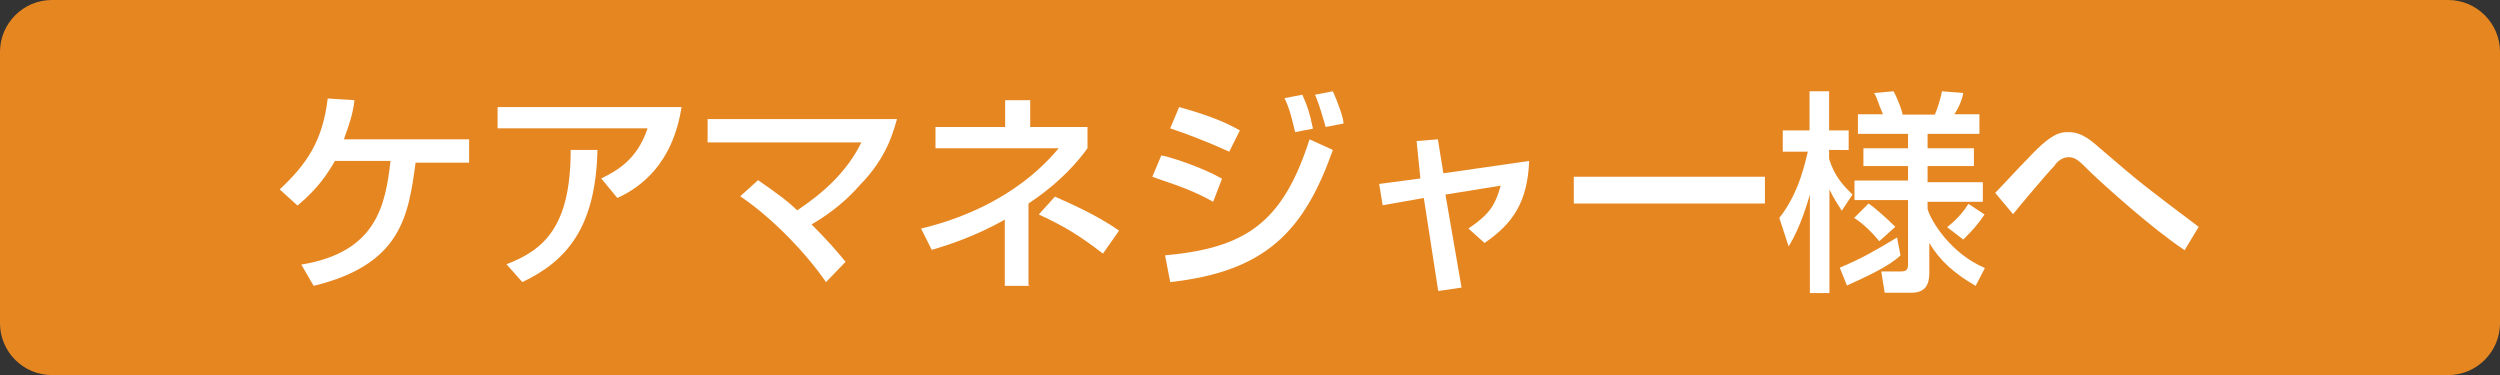 <?xml version="1.0" encoding="utf-8"?>
<!-- Generator: Adobe Illustrator 27.9.5, SVG Export Plug-In . SVG Version: 9.03 Build 54986)  -->
<svg version="1.1" id="レイヤー_1" xmlns="http://www.w3.org/2000/svg" xmlns:xlink="http://www.w3.org/1999/xlink" x="0px"
	 y="0px" viewBox="0 0 728.5 109.3" style="enable-background:new 0 0 728.5 109.3;" xml:space="preserve">
<rect x="0" y="0" width="728.5" height="109.3" fill="#333333" stroke="none"/>
<style type="text/css">
	.st0{fill:#E68621;}
	.st1{fill:#FFFFFF;}
	.st2{display:none;fill:#FFFFFF;}
</style>
<path class="st0" d="M713.4,109.3H15.1C6.8,109.3,0,102.5,0,94.2V15.1C0,6.8,6.8,0,15.1,0h698.3c8.3,0,15.1,6.8,15.1,15.1v79.1
	C728.5,102.5,721.7,109.3,713.4,109.3z"/>
<g id="outlineケアーマネージャー様へ">
	<path class="st1" d="M136.7,40.6v6.8h-15.6C119,63,116.9,77.1,91.4,83.3l-3.6-6.2c21.9-3.6,24.5-17.2,26-30.2H97.6
		c-2.1,3.6-4.7,7.8-10.9,13l-5.2-4.7c7.8-7.3,12.5-14,14-26.5l7.8,0.5c-0.5,4.2-1.6,7.3-3.1,11.4H136.7z"/>
	<path class="st1" d="M198.6,31.2c-2.6,16.7-12,23.4-18.7,26.5l-4.7-5.7c4.2-2.1,10.4-5.2,13.5-14.6H145v-6.2H198.6z M147.6,77
		c10.9-4.2,18.7-10.9,18.7-33.3h7.8c-0.5,22.4-8.8,32.3-21.9,38.5L147.6,77z"/>
	<path class="st1" d="M240.7,82.2c-5.7-8.3-15.6-18.7-25-25l5.2-4.7c5.2,3.6,8.8,6.2,11.4,8.8c7.8-5.2,14.6-11.4,18.7-19.8h-44.8
		v-6.8h55.2c-1,3.1-2.6,10.9-10.9,19.3c-3.1,3.6-7.8,7.8-14,11.4c4.7,4.7,7.8,8.3,9.9,10.9L240.7,82.2z"/>
	<path class="st1" d="M300.1,83.3h-7.3V64c-8.3,4.7-16.1,7.3-21.3,8.8l-3.1-6.2c8.8-2.1,27.1-7.8,40.1-23.4h-35.9V37h20.3v-7.8h7.3
		V37h16.7v6.2c-2.6,3.6-7.8,9.9-17.2,16.1v23.9h0.4L300.1,83.3L300.1,83.3z M321.4,73.9c-6.8-5.2-10.9-7.8-18.7-11.4l4.7-5.2
		c3.6,1.6,12,5.2,18.7,9.9L321.4,73.9z"/>
	<path class="st2" d="M357,51.5v7.8h-55.7v-7.8H357z"/>
	<path class="st1" d="M353.5,58.8c-7.3-4.2-15.1-6.2-17.7-7.3l2.6-6.2c1,0,11.4,3.1,17.7,6.8L353.5,58.8z M339.5,74.4
		c23.4-2.1,34.3-9.4,42.1-33.8l6.8,3.1c-8.3,23.4-19.3,35.4-47.4,38.5L339.5,74.4z M358.2,44.2c-6.8-3.1-12.5-5.2-17.2-6.8l2.6-6.2
		c9.4,2.6,14,4.7,17.7,6.8L358.2,44.2z M377.4,38.5c-1-4.2-1.6-6.8-3.1-9.9l5.2-1c1.6,3.6,2.1,5.2,3.1,9.9L377.4,38.5z M386.3,37
		c-1.6-5.7-2.6-8.3-3.1-9.4l5.2-1c1.6,3.6,3.1,7.8,3.1,9.4L386.3,37z"/>
	<path class="st1" d="M412.8,41.1l6.2-0.5l1.6,9.9l25-3.6c-0.5,12-4.7,18.2-13,23.9l-4.7-4.2c6.2-4.2,7.8-6.8,9.4-12.5l-16.1,2.6
		l4.7,27.1l-6.8,1l-4.2-27.1l-12,2.1l-1-6.2l12-1.6L412.8,41.1z"/>
	<path class="st1" d="M514.3,51.5v7.8h-55.7v-7.8H514.3z"/>
	<path class="st1" d="M518.5,63.5c6.2-7.8,7.8-17.7,8.3-19.3h-7.3V38h7.8V26.6h5.7V38h5.7v5.7H533v2.6c1.6,5.2,4.2,7.8,6.8,10.4
		l-3.1,4.7c-1.6-2.6-2.1-3.1-3.6-6.2v30.2h-5.7V56.7c-0.5,1.6-2.6,9.4-6.2,15.1L518.5,63.5z M553.8,74.4c-3.1,3.1-9.9,6.2-15.6,8.8
		l-2.1-5.2c6.2-2.6,9.9-4.7,16.7-8.8L553.8,74.4z M575.7,83.3c-6.2-3.6-10.4-7.3-13.5-12.5v8.8c0,3.1-1,5.7-5.2,5.7h-7.8l-1-6.2h5.7
		c1.6,0,2.1-0.5,2.1-2.1V58.3h-15.6v-5.7H556v-4.2h-13v-5.2h13V39h-14.6v-5.7h7.3c-1.6-3.6-1.6-4.7-2.6-6.2l5.7-0.5
		c1.6,3.1,2.6,6.2,2.6,6.8h9.4c0.5-1,1.6-4.2,2.1-6.8l6.2,0.5c-0.5,2.6-1.6,4.7-2.6,6.2h7.3V39h-15.1v4.2h13.5v5.2h-13.5v4.7h16.1
		v5.7h-16.1v2.1c1,3.6,6.8,13,16.7,17.2L575.7,83.3z M547.6,70.3c-1.6-2.1-4.7-5.2-7.3-6.8l4.2-4.2c1.6,1,5.7,4.7,7.8,6.8
		L547.6,70.3z M578.3,62.5c-2.1,3.1-3.6,4.7-6.2,7.3l-4.7-3.6c0.5-0.5,3.6-2.6,6.2-6.8L578.3,62.5z"/>
	<path class="st1" d="M636.6,72.9c-9.4-6.2-23.9-19.3-27.6-22.9c-3.1-3.1-4.2-4.2-6.2-4.2c-2.1,0-3.6,1.6-4.2,2.6
		c-2.1,2.1-10.4,12-12,14l-5.2-6.2c2.1-2.1,6.8-7.3,9.9-10.4c6.8-7.3,9.4-7.3,11.4-7.3c4.2,0,6.8,2.6,10.4,5.7
		c10.9,9.4,13,10.9,27.6,21.9L636.6,72.9z"/>
</g>
</svg>
